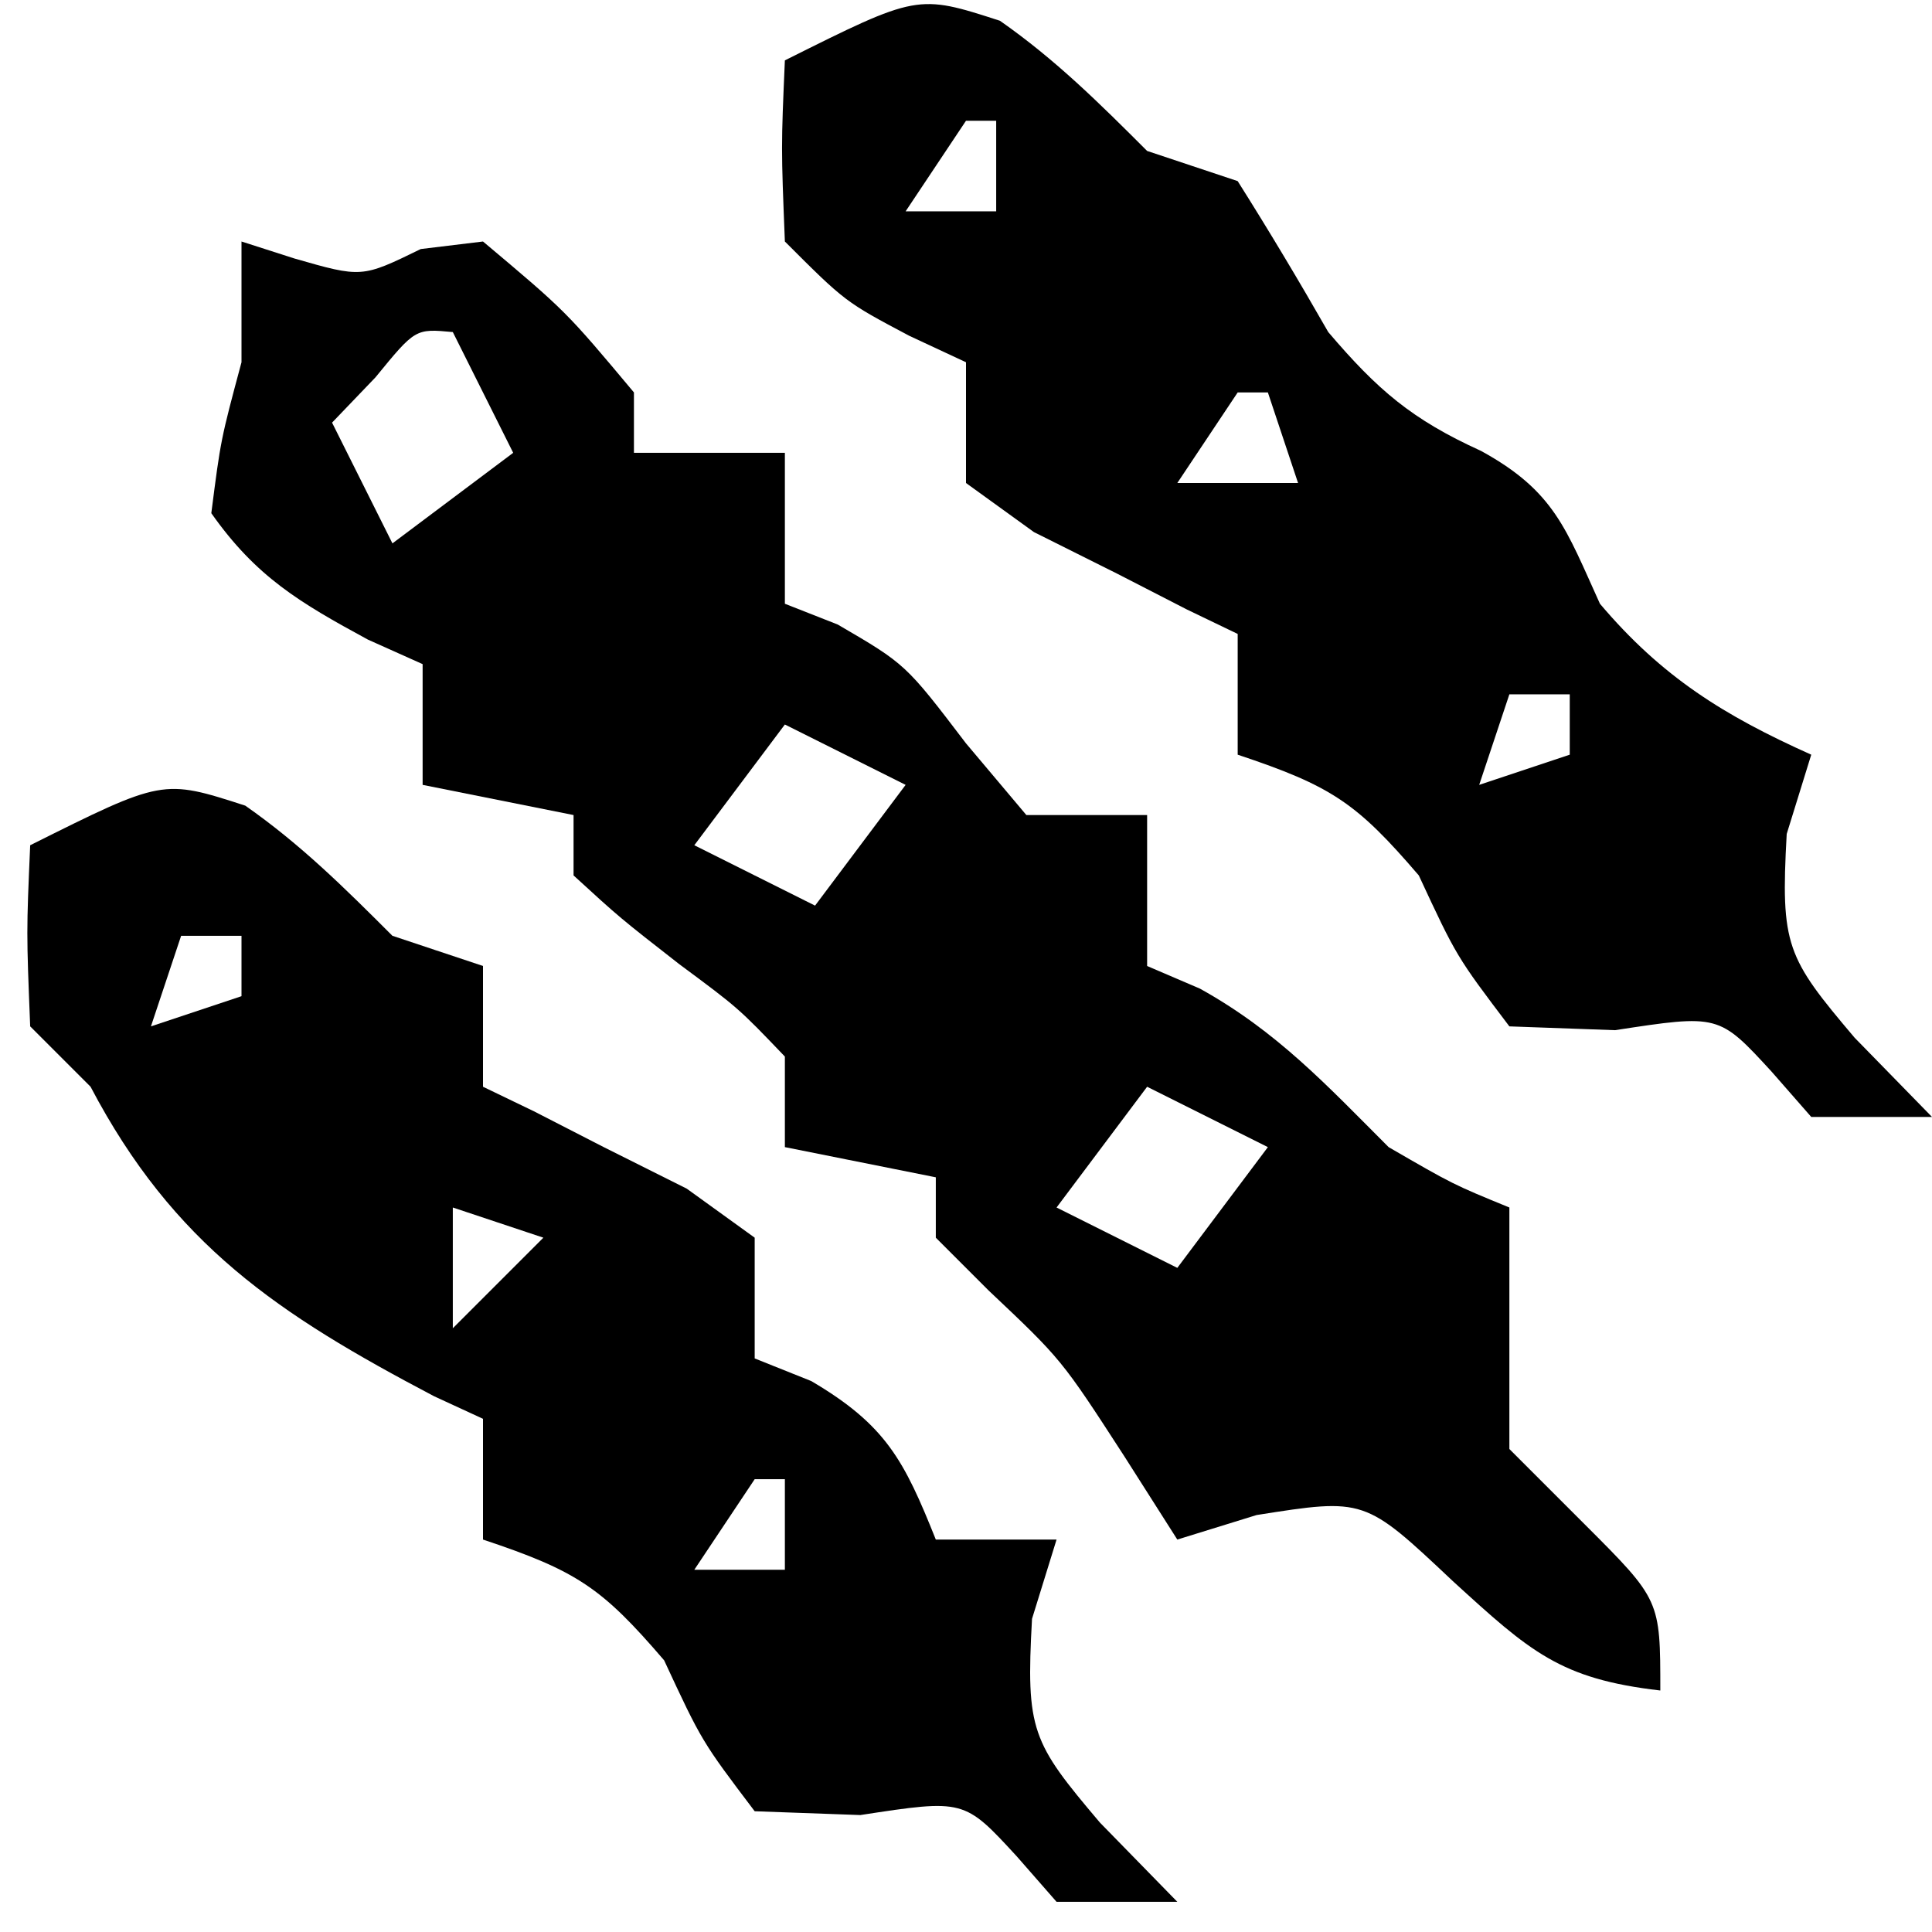 <svg xmlns="http://www.w3.org/2000/svg" width="64" height="64"><path d="M0 0 C0.866 0.278 0.866 0.278 1.75 0.562 C3.984 1.204 3.984 1.204 5.938 0.25 C6.618 0.168 7.299 0.085 8 0 C10.75 2.312 10.75 2.312 13 5 C13 5.66 13 6.32 13 7 C14.65 7 16.3 7 18 7 C18 8.65 18 10.3 18 12 C18.578 12.227 19.155 12.454 19.75 12.688 C22 14 22 14 24 16.625 C24.66 17.409 25.32 18.192 26 19 C27.32 19 28.64 19 30 19 C30 20.65 30 22.3 30 24 C30.578 24.247 31.155 24.495 31.75 24.75 C34.305 26.169 35.941 27.941 38 30 C40.133 31.235 40.133 31.235 42 32 C42 34.667 42 37.333 42 40 C42.825 40.825 43.65 41.65 44.5 42.5 C47 45 47 45 47 48 C43.677 47.617 42.69 46.717 40.125 44.375 C37.205 41.623 37.205 41.623 33.625 42.188 C32.759 42.456 31.892 42.724 31 43 C30.422 42.093 29.845 41.185 29.25 40.25 C27.164 37.03 27.164 37.03 24.75 34.75 C24.172 34.172 23.595 33.595 23 33 C23 32.34 23 31.68 23 31 C21.35 30.67 19.7 30.34 18 30 C18 29.01 18 28.02 18 27 C16.461 25.392 16.461 25.392 14.5 23.938 C12.531 22.402 12.531 22.402 11 21 C11 20.34 11 19.68 11 19 C9.35 18.67 7.7 18.34 6 18 C6 16.68 6 15.36 6 14 C5.402 13.732 4.804 13.464 4.188 13.188 C1.924 11.959 0.485 11.11 -1 9 C-0.688 6.562 -0.688 6.562 0 4 C0 2.68 0 1.36 0 0 Z M4.438 4.5 C3.963 4.995 3.489 5.49 3 6 C3.66 7.32 4.32 8.64 5 10 C6.32 9.01 7.64 8.02 9 7 C8.34 5.68 7.68 4.36 7 3 C5.759 2.885 5.759 2.885 4.438 4.5 Z M18 16 C16.515 17.98 16.515 17.98 15 20 C16.98 20.99 16.98 20.99 19 22 C19.99 20.68 20.98 19.36 22 18 C20.68 17.34 19.36 16.68 18 16 Z M30 28 C28.515 29.98 28.515 29.98 27 32 C28.98 32.99 28.98 32.99 31 34 C31.99 32.68 32.98 31.36 34 30 C32.68 29.34 31.36 28.68 30 28 Z " fill="#000000" transform="translate(8,8)"></path><path d="M0 0 C1.848 1.293 3.285 2.723 4.875 4.312 C5.865 4.643 6.855 4.973 7.875 5.312 C8.913 6.956 9.911 8.625 10.875 10.312 C12.506 12.227 13.641 13.206 15.938 14.25 C18.372 15.585 18.745 16.826 19.875 19.312 C21.927 21.738 23.986 23.017 26.875 24.312 C26.607 25.179 26.339 26.045 26.062 26.938 C25.857 30.644 26.053 31.022 28.312 33.688 C29.581 34.987 29.581 34.987 30.875 36.312 C29.555 36.312 28.235 36.312 26.875 36.312 C26.442 35.818 26.009 35.322 25.562 34.812 C23.815 32.911 23.815 32.911 20.375 33.438 C19.22 33.396 18.065 33.355 16.875 33.312 C15.125 31 15.125 31 13.875 28.312 C11.81 25.904 10.985 25.349 7.875 24.312 C7.875 22.992 7.875 21.672 7.875 20.312 C7.318 20.044 6.761 19.776 6.188 19.5 C5.424 19.108 4.661 18.716 3.875 18.312 C2.967 17.859 2.06 17.405 1.125 16.938 C0.383 16.401 -0.36 15.865 -1.125 15.312 C-1.125 13.992 -1.125 12.672 -1.125 11.312 C-2.053 10.879 -2.053 10.879 -3 10.438 C-5.125 9.312 -5.125 9.312 -7.125 7.312 C-7.25 4.188 -7.25 4.188 -7.125 1.312 C-2.732 -0.884 -2.732 -0.884 0 0 Z M-1.125 3.312 C-2.115 4.798 -2.115 4.798 -3.125 6.312 C-2.135 6.312 -1.145 6.312 -0.125 6.312 C-0.125 5.322 -0.125 4.332 -0.125 3.312 C-0.455 3.312 -0.785 3.312 -1.125 3.312 Z M7.875 12.312 C6.885 13.797 6.885 13.797 5.875 15.312 C7.195 15.312 8.515 15.312 9.875 15.312 C9.545 14.322 9.215 13.332 8.875 12.312 C8.545 12.312 8.215 12.312 7.875 12.312 Z M16.875 22.312 C16.545 23.302 16.215 24.293 15.875 25.312 C16.865 24.983 17.855 24.652 18.875 24.312 C18.875 23.652 18.875 22.992 18.875 22.312 C18.215 22.312 17.555 22.312 16.875 22.312 Z " fill="#000000" transform="translate(33.125,0.688)"></path><path d="M0 0 C1.848 1.293 3.285 2.723 4.875 4.312 C5.865 4.643 6.855 4.973 7.875 5.312 C7.875 6.633 7.875 7.952 7.875 9.312 C8.432 9.581 8.989 9.849 9.562 10.125 C10.326 10.517 11.089 10.909 11.875 11.312 C12.783 11.766 13.69 12.22 14.625 12.688 C15.367 13.224 16.11 13.76 16.875 14.312 C16.875 15.633 16.875 16.953 16.875 18.312 C17.494 18.56 18.113 18.808 18.75 19.062 C21.226 20.519 21.826 21.691 22.875 24.312 C24.195 24.312 25.515 24.312 26.875 24.312 C26.607 25.179 26.339 26.045 26.062 26.938 C25.857 30.644 26.053 31.022 28.312 33.688 C29.581 34.987 29.581 34.987 30.875 36.312 C29.555 36.312 28.235 36.312 26.875 36.312 C26.442 35.818 26.009 35.322 25.562 34.812 C23.815 32.911 23.815 32.911 20.375 33.438 C19.22 33.396 18.065 33.355 16.875 33.312 C15.125 31 15.125 31 13.875 28.312 C11.81 25.904 10.985 25.349 7.875 24.312 C7.875 22.992 7.875 21.672 7.875 20.312 C7.339 20.065 6.803 19.817 6.25 19.562 C1.078 16.841 -2.371 14.546 -5.125 9.312 C-5.785 8.652 -6.445 7.992 -7.125 7.312 C-7.25 4.188 -7.25 4.188 -7.125 1.312 C-2.732 -0.884 -2.732 -0.884 0 0 Z M-2.125 4.312 C-2.455 5.303 -2.785 6.293 -3.125 7.312 C-2.135 6.982 -1.145 6.652 -0.125 6.312 C-0.125 5.652 -0.125 4.992 -0.125 4.312 C-0.785 4.312 -1.445 4.312 -2.125 4.312 Z M6.875 13.312 C6.875 14.633 6.875 15.953 6.875 17.312 C7.865 16.323 8.855 15.332 9.875 14.312 C8.885 13.982 7.895 13.652 6.875 13.312 Z M16.875 22.312 C15.885 23.797 15.885 23.797 14.875 25.312 C15.865 25.312 16.855 25.312 17.875 25.312 C17.875 24.323 17.875 23.332 17.875 22.312 C17.545 22.312 17.215 22.312 16.875 22.312 Z " fill="#000000" transform="translate(8.125,26.688)"></path></svg>